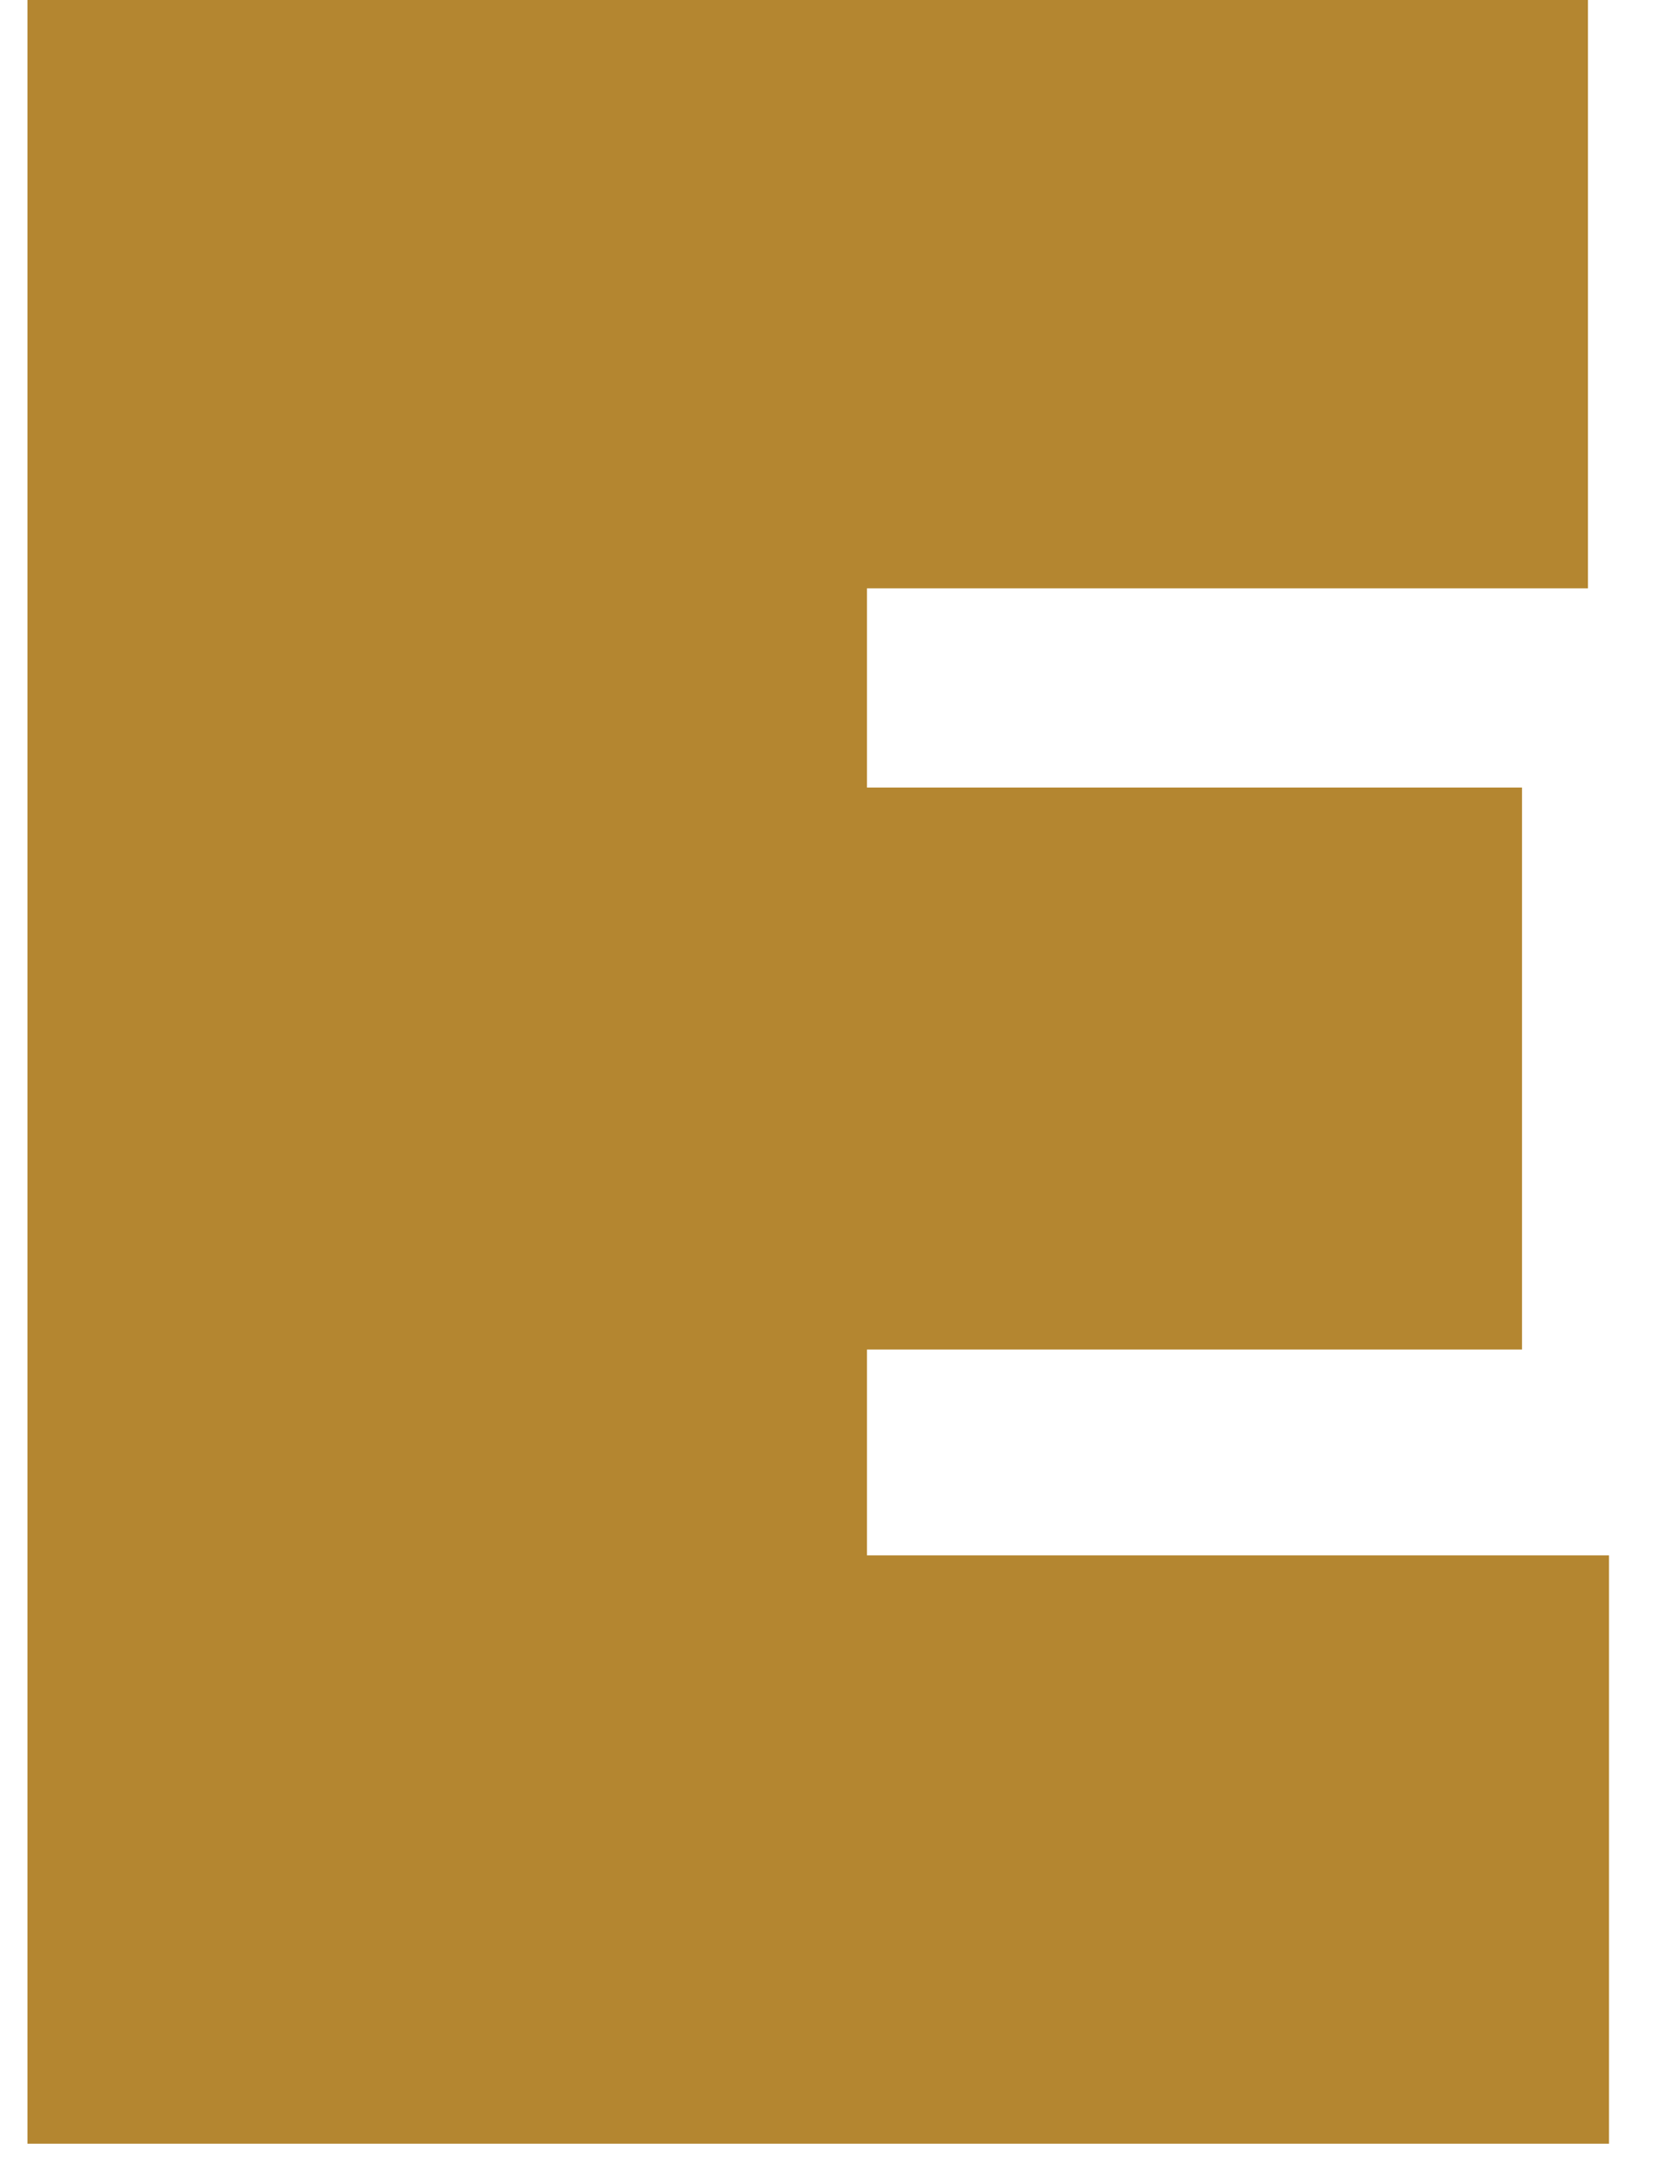 <svg width="20" height="26" viewBox="0 0 20 26" fill="none" xmlns="http://www.w3.org/2000/svg">
<path d="M0.327 25.52V0H18.904V7.004H10.321V9.376H18.119V16.066H10.321V18.516H19.155V25.52H0.327Z" fill="#B48630"/>
</svg>
